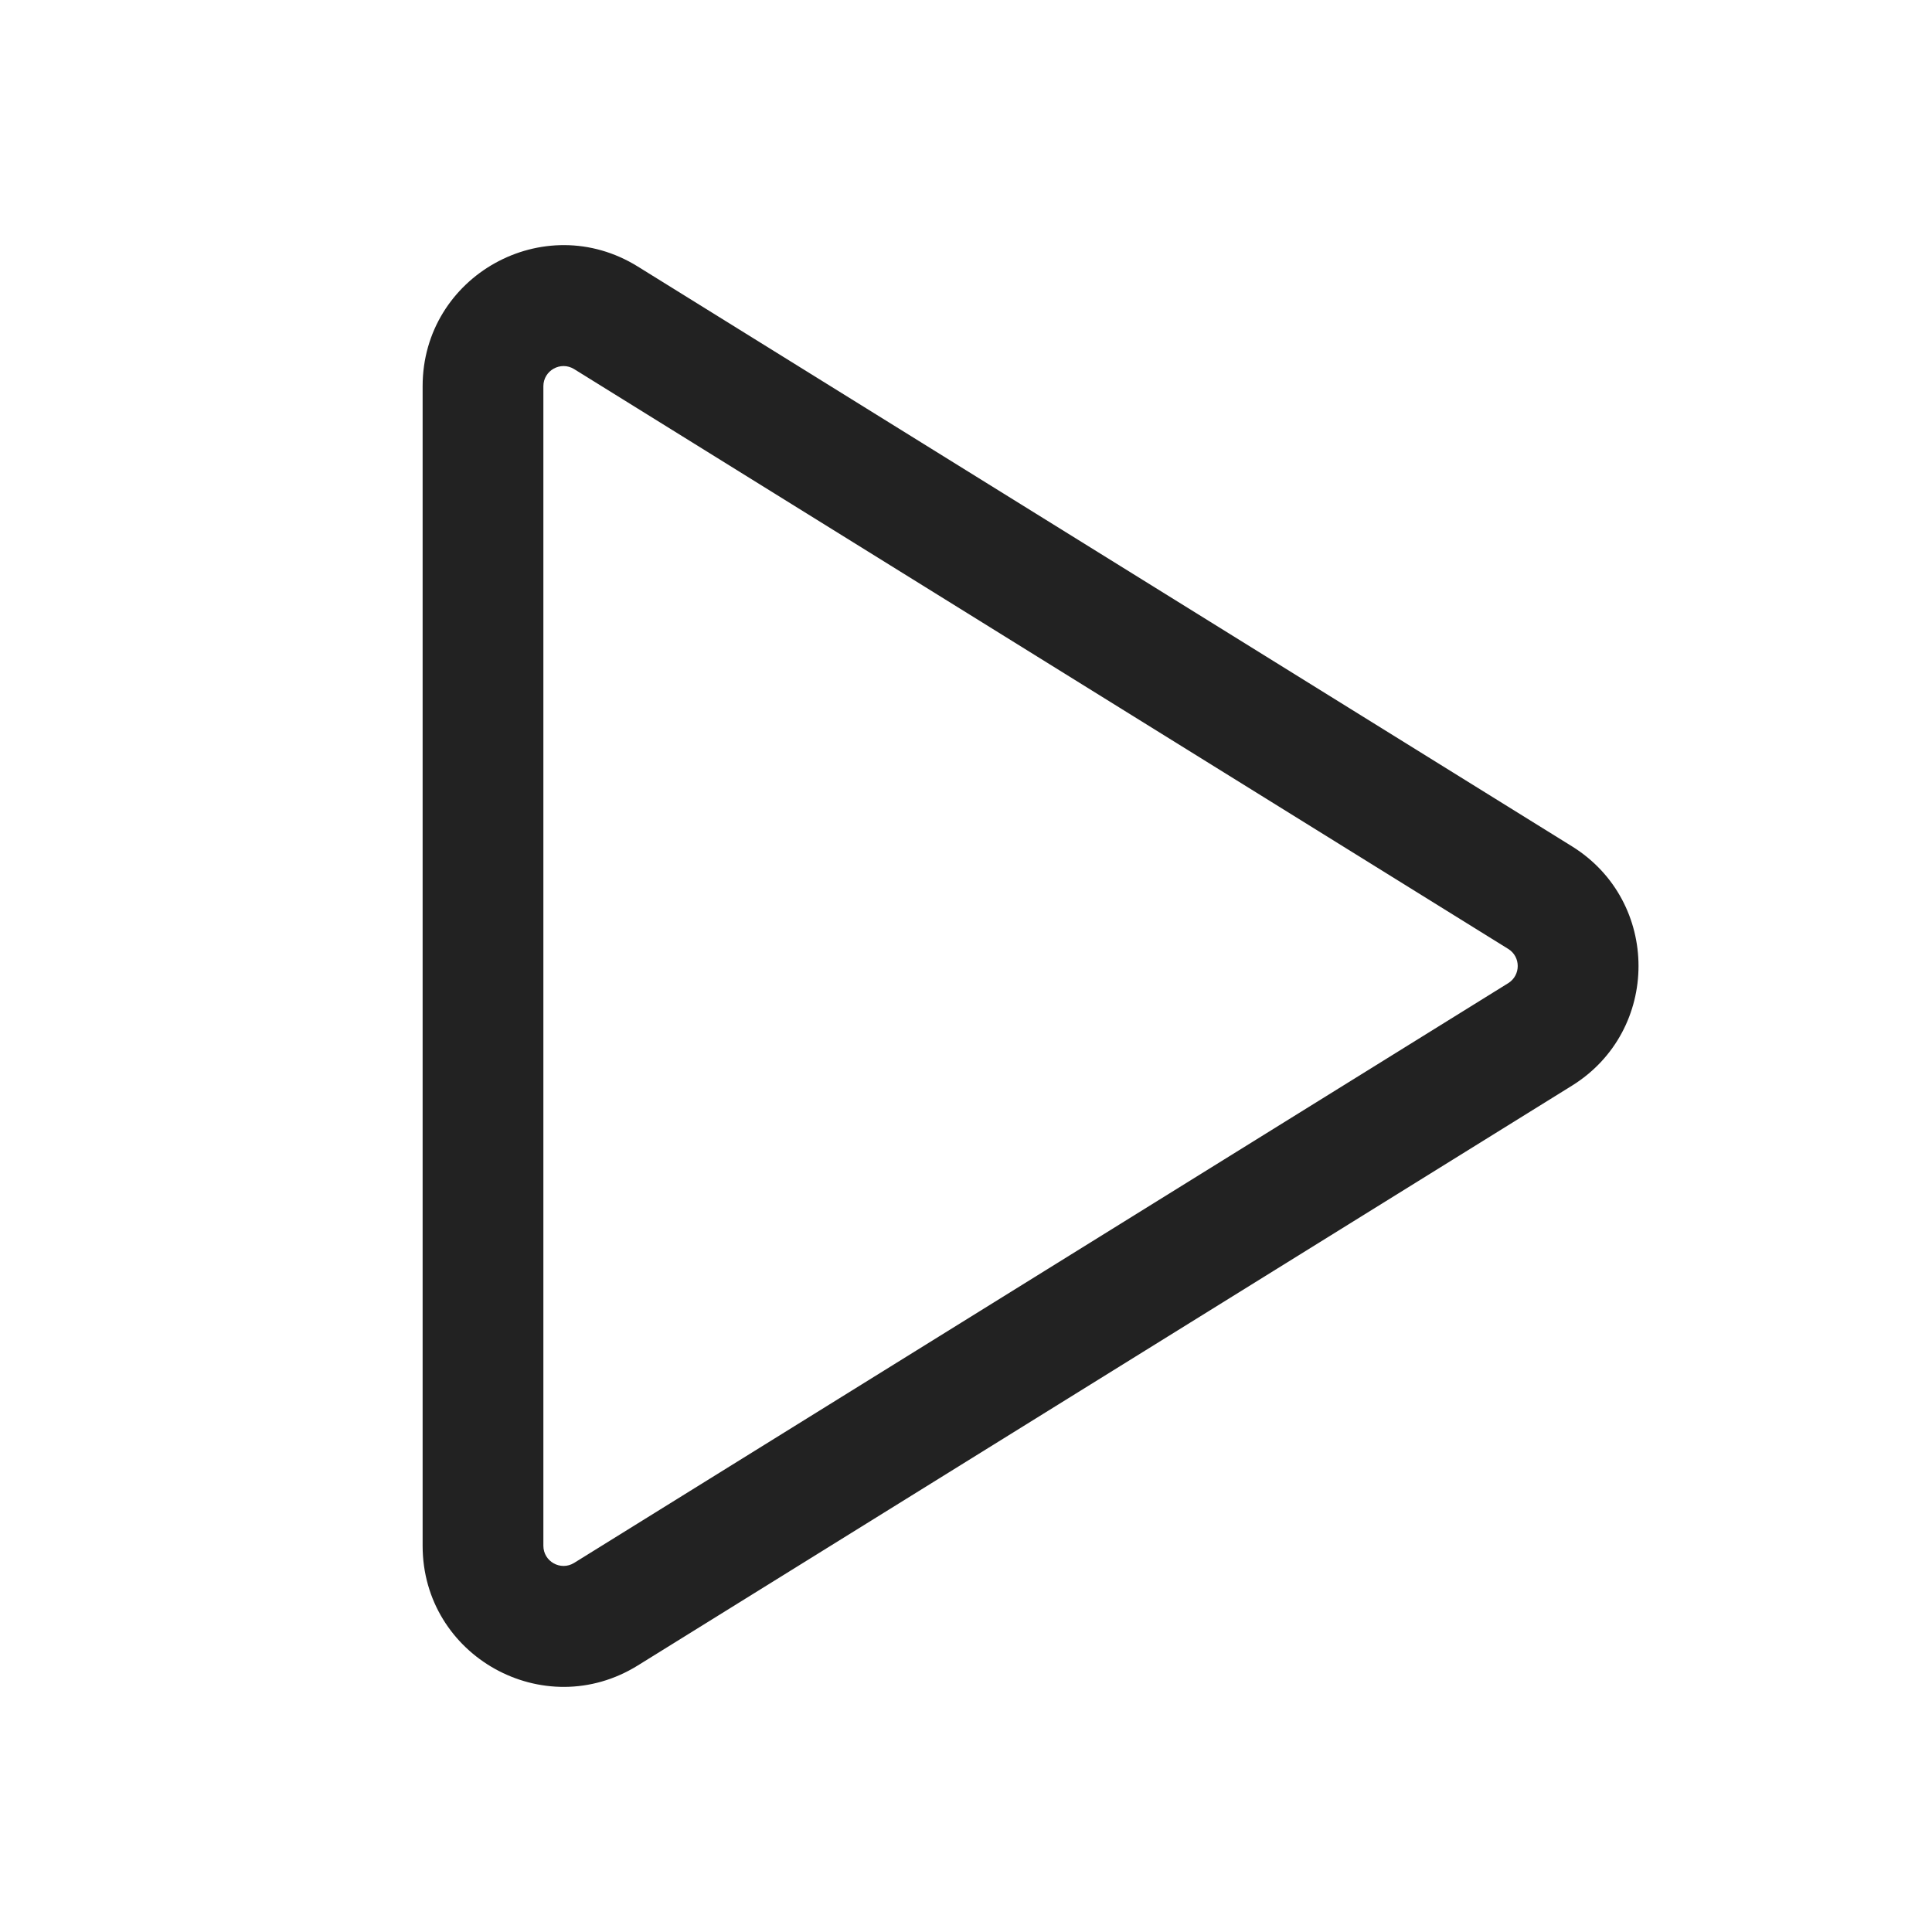 <svg width="24" height="24" viewBox="0 0 24 24" fill="none" xmlns="http://www.w3.org/2000/svg">
<path fill-rule="evenodd" clip-rule="evenodd" d="M5.25 4.798C5.25 3.426 6.757 2.587 7.923 3.311L19.527 10.513C20.63 11.198 20.63 12.802 19.527 13.487L7.923 20.689C6.757 21.413 5.25 20.575 5.25 19.202V4.798ZM7.132 4.585C6.965 4.482 6.75 4.602 6.75 4.798V19.202C6.75 19.398 6.965 19.518 7.132 19.415L18.736 12.213C18.893 12.115 18.893 11.885 18.736 11.788L7.132 4.585Z" fill="#222222"/>
</svg>
